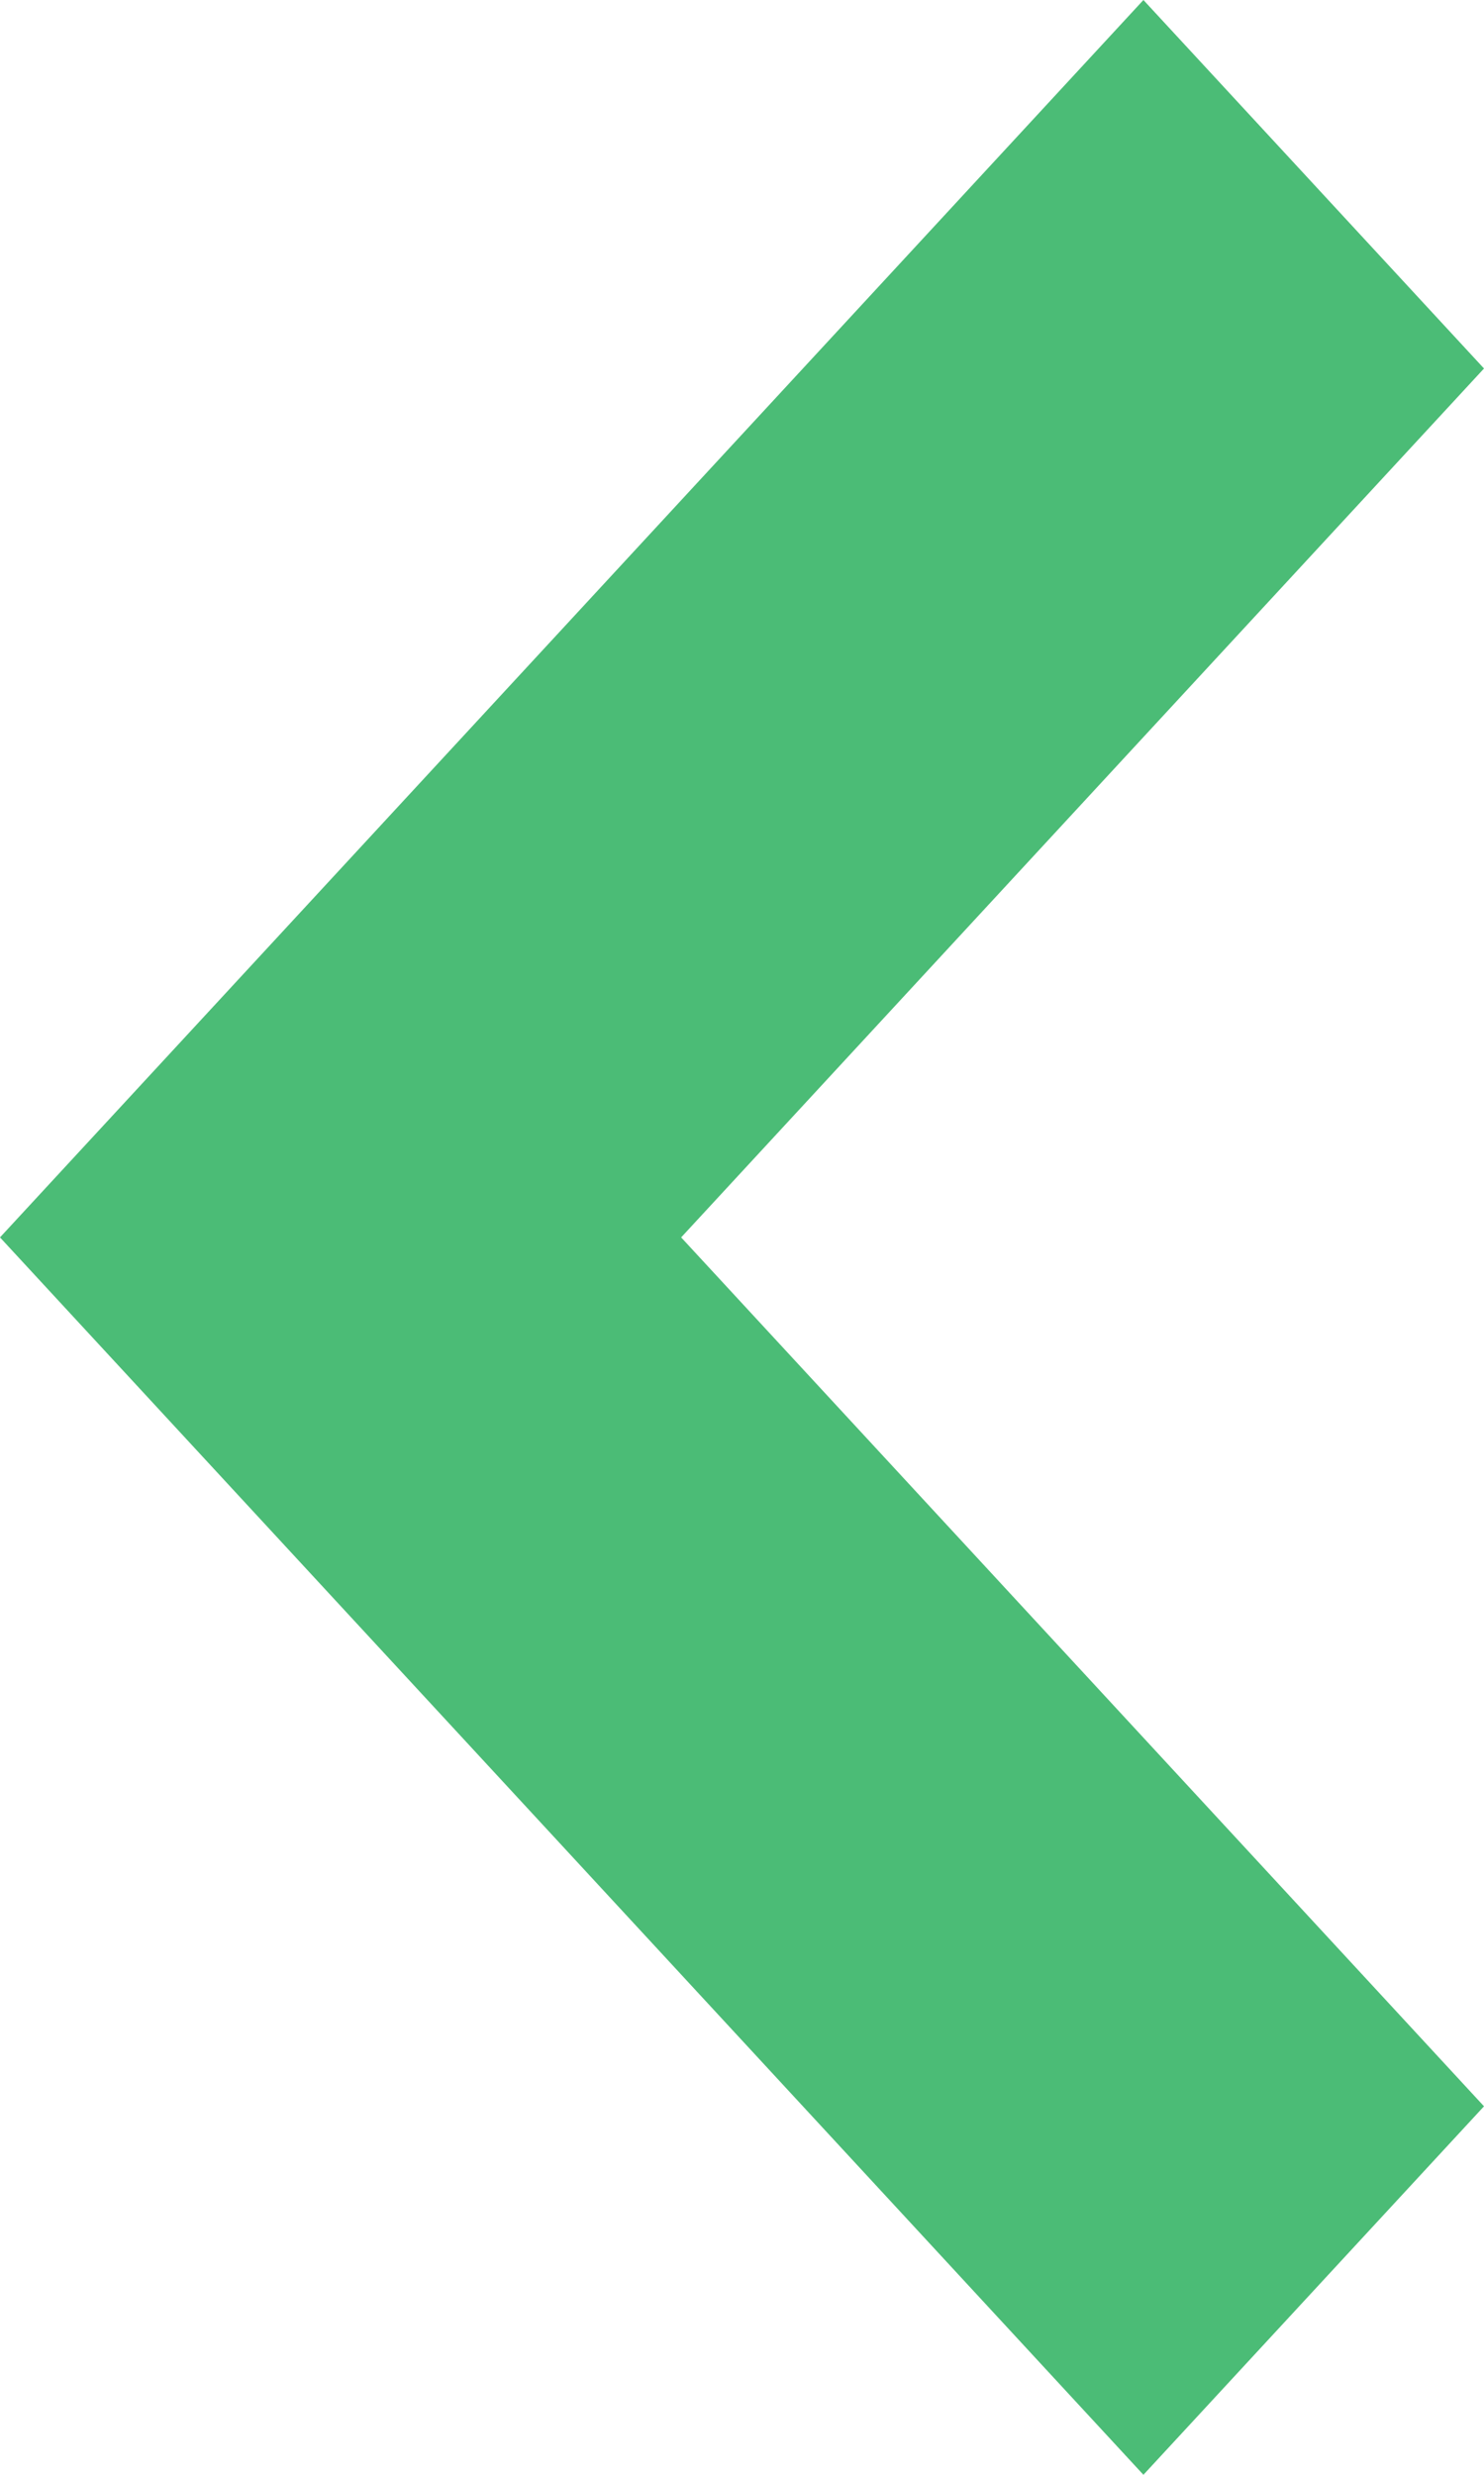 <svg xmlns="http://www.w3.org/2000/svg" width="6" height="10" viewBox="0 0 6 10">
  <path id="矢印" d="M5,0,0,4.623,1.489,6,5,2.754,8.511,6,10,4.623Z" transform="translate(0 10) rotate(-90)" fill="#4bbc76"/>
</svg>
